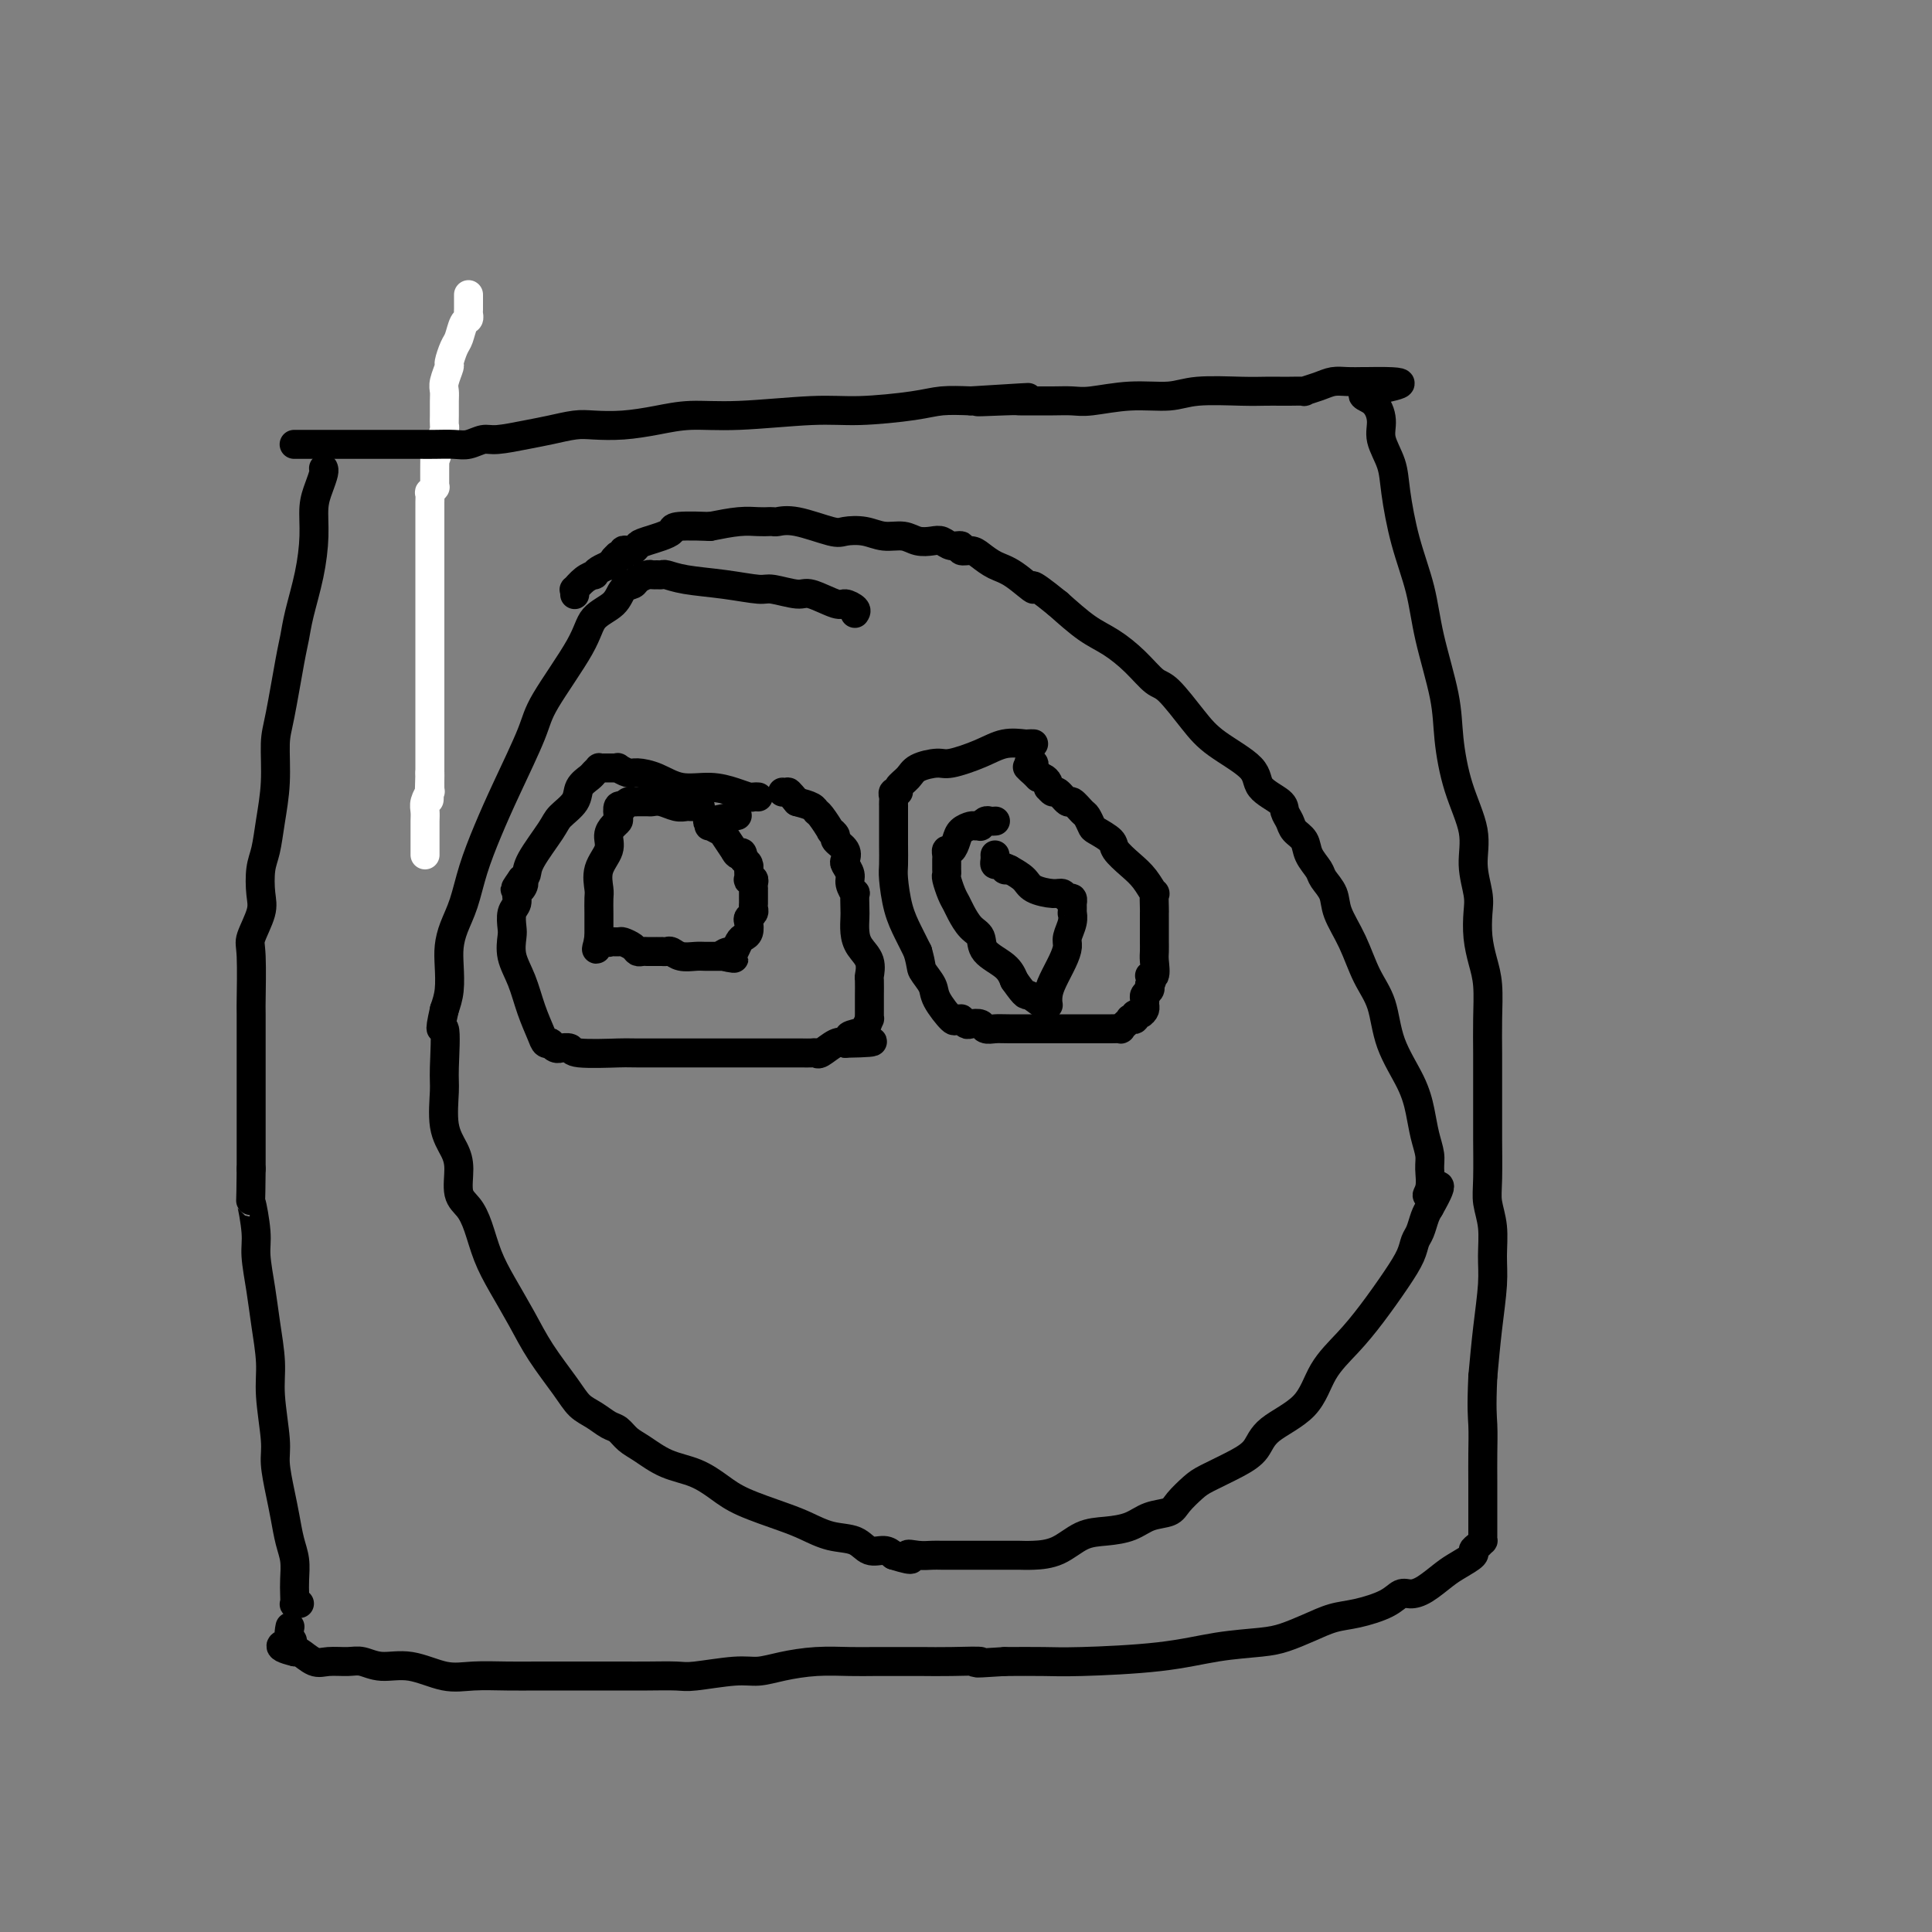 <svg viewBox='0 0 400 400' version='1.1' xmlns='http://www.w3.org/2000/svg' xmlns:xlink='http://www.w3.org/1999/xlink'><rect x="0" y="0" width="400" height="400" fill="#808080" stroke="none"/><g fill='none' stroke='#FFFFFF' stroke-width='6' stroke-linecap='round' stroke-linejoin='round'><path d='M97,61c-0.000,0.303 -0.000,0.606 0,1c0.000,0.394 0.001,0.880 0,1c-0.001,0.120 -0.003,-0.124 0,0c0.003,0.124 0.012,0.618 0,1c-0.012,0.382 -0.044,0.653 0,1c0.044,0.347 0.166,0.769 0,1c-0.166,0.231 -0.618,0.269 -1,1c-0.382,0.731 -0.695,2.153 -1,3c-0.305,0.847 -0.604,1.119 -1,2c-0.396,0.881 -0.891,2.371 -1,3c-0.109,0.629 0.167,0.399 0,1c-0.167,0.601 -0.777,2.035 -1,3c-0.223,0.965 -0.059,1.461 0,2c0.059,0.539 0.013,1.119 0,2c-0.013,0.881 0.007,2.061 0,3c-0.007,0.939 -0.040,1.637 0,2c0.040,0.363 0.154,0.389 0,1c-0.154,0.611 -0.577,1.805 -1,3'/><path d='M91,92c-1.155,5.096 -1.041,2.336 -1,2c0.041,-0.336 0.011,1.753 0,3c-0.011,1.247 -0.002,1.654 0,2c0.002,0.346 -0.003,0.633 0,1c0.003,0.367 0.015,0.815 0,1c-0.015,0.185 -0.057,0.109 0,0c0.057,-0.109 0.211,-0.250 0,0c-0.211,0.250 -0.789,0.892 -1,1c-0.211,0.108 -0.057,-0.317 0,0c0.057,0.317 0.015,1.375 0,2c-0.015,0.625 -0.004,0.816 0,1c0.004,0.184 0.001,0.362 0,1c-0.001,0.638 -0.000,1.737 0,3c0.000,1.263 0.000,2.690 0,4c-0.000,1.310 -0.000,2.502 0,4c0.000,1.498 0.000,3.304 0,5c-0.000,1.696 -0.000,3.284 0,5c0.000,1.716 0.000,3.560 0,5c-0.000,1.440 -0.000,2.476 0,4c0.000,1.524 0.000,3.535 0,5c-0.000,1.465 -0.000,2.385 0,3c0.000,0.615 0.000,0.927 0,2c-0.000,1.073 -0.000,2.908 0,4c0.000,1.092 0.000,1.442 0,2c-0.000,0.558 -0.000,1.326 0,2c0.000,0.674 0.000,1.255 0,2c-0.000,0.745 -0.000,1.653 0,2c0.000,0.347 0.000,0.134 0,0c-0.000,-0.134 -0.000,-0.190 0,0c0.000,0.190 0.000,0.626 0,1c-0.000,0.374 -0.000,0.687 0,1'/><path d='M89,160c-0.305,10.634 -0.068,3.220 0,1c0.068,-2.220 -0.034,0.756 0,2c0.034,1.244 0.205,0.756 0,1c-0.205,0.244 -0.787,1.220 -1,2c-0.213,0.780 -0.057,1.364 0,2c0.057,0.636 0.015,1.323 0,2c-0.015,0.677 -0.004,1.344 0,2c0.004,0.656 0.001,1.300 0,2c-0.001,0.700 -0.000,1.456 0,2c0.000,0.544 0.000,0.877 0,1c-0.000,0.123 -0.000,0.035 0,0c0.000,-0.035 0.000,-0.018 0,0'/></g>
<g fill='none' stroke='#000000' stroke-width='6' stroke-linecap='round' stroke-linejoin='round'><path d='M67,97c0.006,0.012 0.012,0.024 0,0c-0.012,-0.024 -0.041,-0.085 0,0c0.041,0.085 0.153,0.315 0,1c-0.153,0.685 -0.569,1.823 -1,3c-0.431,1.177 -0.875,2.391 -1,4c-0.125,1.609 0.070,3.613 0,6c-0.070,2.387 -0.403,5.156 -1,8c-0.597,2.844 -1.456,5.762 -2,8c-0.544,2.238 -0.772,3.796 -1,5c-0.228,1.204 -0.456,2.053 -1,5c-0.544,2.947 -1.402,7.993 -2,11c-0.598,3.007 -0.934,3.976 -1,6c-0.066,2.024 0.140,5.105 0,8c-0.140,2.895 -0.624,5.606 -1,8c-0.376,2.394 -0.644,4.473 -1,6c-0.356,1.527 -0.799,2.503 -1,4c-0.201,1.497 -0.159,3.517 0,5c0.159,1.483 0.435,2.431 0,4c-0.435,1.569 -1.581,3.761 -2,5c-0.419,1.239 -0.112,1.526 0,4c0.112,2.474 0.030,7.134 0,9c-0.030,1.866 -0.008,0.936 0,3c0.008,2.064 0.002,7.122 0,10c-0.002,2.878 -0.001,3.576 0,5c0.001,1.424 0.000,3.576 0,6c-0.000,2.424 -0.000,5.121 0,7c0.000,1.879 0.000,2.939 0,4'/><path d='M52,242c-0.064,8.704 -0.225,6.463 0,7c0.225,0.537 0.835,3.850 1,6c0.165,2.150 -0.114,3.137 0,5c0.114,1.863 0.623,4.603 1,7c0.377,2.397 0.622,4.453 1,7c0.378,2.547 0.889,5.587 1,8c0.111,2.413 -0.177,4.198 0,7c0.177,2.802 0.821,6.619 1,9c0.179,2.381 -0.106,3.325 0,5c0.106,1.675 0.603,4.079 1,6c0.397,1.921 0.695,3.357 1,5c0.305,1.643 0.618,3.491 1,5c0.382,1.509 0.833,2.677 1,4c0.167,1.323 0.048,2.799 0,4c-0.048,1.201 -0.027,2.126 0,3c0.027,0.874 0.059,1.698 0,2c-0.059,0.302 -0.208,0.081 0,0c0.208,-0.081 0.774,-0.023 1,0c0.226,0.023 0.113,0.012 0,0'/><path d='M61,92c-0.095,-0.000 -0.190,-0.000 0,0c0.190,0.000 0.665,0.000 1,0c0.335,-0.000 0.532,-0.000 1,0c0.468,0.000 1.209,0.000 2,0c0.791,-0.000 1.633,-0.000 3,0c1.367,0.000 3.260,0.000 5,0c1.740,-0.000 3.326,-0.000 5,0c1.674,0.000 3.434,0.001 5,0c1.566,-0.001 2.937,-0.004 4,0c1.063,0.004 1.818,0.016 3,0c1.182,-0.016 2.791,-0.060 4,0c1.209,0.060 2.020,0.224 3,0c0.980,-0.224 2.131,-0.834 3,-1c0.869,-0.166 1.455,0.113 3,0c1.545,-0.113 4.049,-0.618 6,-1c1.951,-0.382 3.349,-0.641 5,-1c1.651,-0.359 3.555,-0.818 5,-1c1.445,-0.182 2.432,-0.086 4,0c1.568,0.086 3.715,0.163 6,0c2.285,-0.163 4.706,-0.565 7,-1c2.294,-0.435 4.462,-0.904 7,-1c2.538,-0.096 5.447,0.181 10,0c4.553,-0.181 10.750,-0.819 15,-1c4.250,-0.181 6.551,0.096 10,0c3.449,-0.096 8.044,-0.564 11,-1c2.956,-0.436 4.273,-0.839 6,-1c1.727,-0.161 3.863,-0.081 6,0'/><path d='M201,83c22.134,-1.392 7.469,-0.373 3,0c-4.469,0.373 1.256,0.100 4,0c2.744,-0.100 2.506,-0.026 3,0c0.494,0.026 1.721,0.003 3,0c1.279,-0.003 2.610,0.014 4,0c1.390,-0.014 2.839,-0.060 4,0c1.161,0.060 2.036,0.226 4,0c1.964,-0.226 5.018,-0.845 8,-1c2.982,-0.155 5.891,0.155 8,0c2.109,-0.155 3.417,-0.773 6,-1c2.583,-0.227 6.441,-0.061 9,0c2.559,0.061 3.818,0.017 5,0c1.182,-0.017 2.287,-0.007 3,0c0.713,0.007 1.033,0.012 2,0c0.967,-0.012 2.579,-0.042 3,0c0.421,0.042 -0.350,0.155 0,0c0.350,-0.155 1.821,-0.577 3,-1c1.179,-0.423 2.067,-0.845 3,-1c0.933,-0.155 1.910,-0.041 3,0c1.090,0.041 2.292,0.011 3,0c0.708,-0.011 0.922,-0.003 1,0c0.078,0.003 0.021,0.001 0,0c-0.021,-0.001 -0.006,-0.000 0,0c0.006,0.000 0.003,0.000 0,0'/><path d='M283,79c12.947,-0.235 4.313,1.178 1,2c-3.313,0.822 -1.306,1.054 0,2c1.306,0.946 1.910,2.605 2,4c0.090,1.395 -0.334,2.526 0,4c0.334,1.474 1.425,3.290 2,5c0.575,1.710 0.634,3.312 1,6c0.366,2.688 1.039,6.462 2,10c0.961,3.538 2.209,6.841 3,10c0.791,3.159 1.123,6.174 2,10c0.877,3.826 2.297,8.465 3,12c0.703,3.535 0.690,5.968 1,9c0.310,3.032 0.945,6.662 2,10c1.055,3.338 2.531,6.384 3,9c0.469,2.616 -0.068,4.804 0,7c0.068,2.196 0.740,4.402 1,6c0.260,1.598 0.108,2.589 0,4c-0.108,1.411 -0.173,3.243 0,5c0.173,1.757 0.582,3.438 1,5c0.418,1.562 0.844,3.004 1,5c0.156,1.996 0.042,4.546 0,7c-0.042,2.454 -0.011,4.813 0,7c0.011,2.187 0.002,4.201 0,7c-0.002,2.799 0.003,6.382 0,8c-0.003,1.618 -0.015,1.271 0,3c0.015,1.729 0.057,5.533 0,8c-0.057,2.467 -0.214,3.597 0,5c0.214,1.403 0.801,3.077 1,5c0.199,1.923 0.012,4.093 0,6c-0.012,1.907 0.151,3.552 0,6c-0.151,2.448 -0.614,5.699 -1,9c-0.386,3.301 -0.693,6.650 -1,10'/><path d='M307,285c-0.309,6.767 -0.083,8.185 0,10c0.083,1.815 0.022,4.027 0,6c-0.022,1.973 -0.006,3.705 0,6c0.006,2.295 0.002,5.151 0,6c-0.002,0.849 -0.000,-0.309 0,0c0.000,0.309 0.000,2.086 0,3c-0.000,0.914 -0.000,0.967 0,1c0.000,0.033 0.001,0.047 0,0c-0.001,-0.047 -0.003,-0.153 0,0c0.003,0.153 0.010,0.566 0,1c-0.010,0.434 -0.039,0.889 0,1c0.039,0.111 0.145,-0.122 0,0c-0.145,0.122 -0.540,0.598 -1,1c-0.460,0.402 -0.983,0.731 -1,1c-0.017,0.269 0.473,0.479 0,1c-0.473,0.521 -1.908,1.353 -3,2c-1.092,0.647 -1.840,1.107 -3,2c-1.160,0.893 -2.732,2.218 -4,3c-1.268,0.782 -2.232,1.021 -3,1c-0.768,-0.021 -1.341,-0.301 -2,0c-0.659,0.301 -1.404,1.184 -3,2c-1.596,0.816 -4.044,1.567 -6,2c-1.956,0.433 -3.422,0.549 -5,1c-1.578,0.451 -3.269,1.238 -5,2c-1.731,0.762 -3.501,1.500 -5,2c-1.499,0.500 -2.726,0.761 -5,1c-2.274,0.239 -5.596,0.456 -9,1c-3.404,0.544 -6.892,1.414 -12,2c-5.108,0.586 -11.837,0.889 -16,1c-4.163,0.111 -5.761,0.032 -8,0c-2.239,-0.032 -5.120,-0.016 -8,0'/><path d='M208,344c-9.048,0.619 -5.168,0.166 -5,0c0.168,-0.166 -3.376,-0.044 -6,0c-2.624,0.044 -4.327,0.011 -6,0c-1.673,-0.011 -3.314,-0.000 -5,0c-1.686,0.000 -3.416,-0.010 -5,0c-1.584,0.010 -3.021,0.040 -5,0c-1.979,-0.040 -4.502,-0.151 -7,0c-2.498,0.151 -4.973,0.562 -7,1c-2.027,0.438 -3.605,0.902 -5,1c-1.395,0.098 -2.605,-0.170 -5,0c-2.395,0.170 -5.975,0.778 -8,1c-2.025,0.222 -2.495,0.060 -4,0c-1.505,-0.060 -4.046,-0.016 -6,0c-1.954,0.016 -3.321,0.004 -5,0c-1.679,-0.004 -3.669,-0.002 -6,0c-2.331,0.002 -5.002,0.003 -7,0c-1.998,-0.003 -3.323,-0.009 -5,0c-1.677,0.009 -3.704,0.031 -6,0c-2.296,-0.031 -4.859,-0.117 -7,0c-2.141,0.117 -3.860,0.438 -6,0c-2.140,-0.438 -4.702,-1.635 -7,-2c-2.298,-0.365 -4.333,0.100 -6,0c-1.667,-0.100 -2.965,-0.766 -4,-1c-1.035,-0.234 -1.808,-0.034 -3,0c-1.192,0.034 -2.803,-0.096 -4,0c-1.197,0.096 -1.981,0.418 -3,0c-1.019,-0.418 -2.273,-1.576 -3,-2c-0.727,-0.424 -0.927,-0.114 -1,0c-0.073,0.114 -0.020,0.031 0,0c0.020,-0.031 0.006,-0.009 0,0c-0.006,0.009 -0.003,0.004 0,0'/><path d='M61,342c-5.022,-1.198 -2.078,-1.692 -1,-2c1.078,-0.308 0.290,-0.429 0,-1c-0.290,-0.571 -0.083,-1.592 0,-2c0.083,-0.408 0.041,-0.204 0,0'/><path d='M177,127c0.203,-0.293 0.405,-0.585 0,-1c-0.405,-0.415 -1.418,-0.952 -2,-1c-0.582,-0.048 -0.733,0.394 -2,0c-1.267,-0.394 -3.651,-1.625 -5,-2c-1.349,-0.375 -1.662,0.107 -3,0c-1.338,-0.107 -3.700,-0.803 -5,-1c-1.300,-0.197 -1.539,0.105 -3,0c-1.461,-0.105 -4.146,-0.617 -7,-1c-2.854,-0.383 -5.878,-0.638 -8,-1c-2.122,-0.362 -3.341,-0.830 -4,-1c-0.659,-0.170 -0.758,-0.043 -1,0c-0.242,0.043 -0.627,0.001 -1,0c-0.373,-0.001 -0.733,0.040 -1,0c-0.267,-0.040 -0.439,-0.159 -1,0c-0.561,0.159 -1.509,0.597 -2,1c-0.491,0.403 -0.525,0.772 -1,1c-0.475,0.228 -1.392,0.315 -2,1c-0.608,0.685 -0.909,1.969 -2,3c-1.091,1.031 -2.973,1.809 -4,3c-1.027,1.191 -1.198,2.794 -3,6c-1.802,3.206 -5.235,8.014 -7,11c-1.765,2.986 -1.862,4.149 -3,7c-1.138,2.851 -3.317,7.389 -5,11c-1.683,3.611 -2.871,6.297 -4,9c-1.129,2.703 -2.197,5.425 -3,8c-0.803,2.575 -1.339,5.003 -2,7c-0.661,1.997 -1.448,3.563 -2,5c-0.552,1.437 -0.870,2.746 -1,4c-0.130,1.254 -0.074,2.453 0,4c0.074,1.547 0.164,3.442 0,5c-0.164,1.558 -0.582,2.779 -1,4'/><path d='M92,209c-1.390,6.200 -0.366,3.201 0,4c0.366,0.799 0.074,5.398 0,8c-0.074,2.602 0.070,3.207 0,5c-0.070,1.793 -0.352,4.772 0,7c0.352,2.228 1.340,3.703 2,5c0.660,1.297 0.991,2.414 1,4c0.009,1.586 -0.305,3.639 0,5c0.305,1.361 1.229,2.028 2,3c0.771,0.972 1.391,2.249 2,4c0.609,1.751 1.209,3.977 2,6c0.791,2.023 1.772,3.844 3,6c1.228,2.156 2.702,4.646 4,7c1.298,2.354 2.420,4.571 4,7c1.580,2.429 3.617,5.070 5,7c1.383,1.930 2.113,3.150 3,4c0.887,0.850 1.930,1.329 3,2c1.070,0.671 2.167,1.535 3,2c0.833,0.465 1.401,0.532 2,1c0.599,0.468 1.230,1.336 2,2c0.770,0.664 1.678,1.125 3,2c1.322,0.875 3.056,2.163 5,3c1.944,0.837 4.098,1.221 6,2c1.902,0.779 3.554,1.953 5,3c1.446,1.047 2.687,1.967 5,3c2.313,1.033 5.696,2.179 8,3c2.304,0.821 3.527,1.315 5,2c1.473,0.685 3.196,1.559 5,2c1.804,0.441 3.690,0.448 5,1c1.310,0.552 2.045,1.649 3,2c0.955,0.351 2.130,-0.042 3,0c0.870,0.042 1.435,0.521 2,1'/><path d='M185,322c5.397,1.702 3.389,0.456 3,0c-0.389,-0.456 0.839,-0.122 2,0c1.161,0.122 2.254,0.033 3,0c0.746,-0.033 1.144,-0.009 2,0c0.856,0.009 2.170,0.003 3,0c0.830,-0.003 1.176,-0.002 3,0c1.824,0.002 5.127,0.004 7,0c1.873,-0.004 2.317,-0.015 3,0c0.683,0.015 1.607,0.055 3,0c1.393,-0.055 3.257,-0.204 5,-1c1.743,-0.796 3.367,-2.240 5,-3c1.633,-0.760 3.276,-0.835 5,-1c1.724,-0.165 3.529,-0.418 5,-1c1.471,-0.582 2.607,-1.492 4,-2c1.393,-0.508 3.044,-0.615 4,-1c0.956,-0.385 1.219,-1.050 2,-2c0.781,-0.950 2.081,-2.185 3,-3c0.919,-0.815 1.457,-1.208 3,-2c1.543,-0.792 4.091,-1.981 6,-3c1.909,-1.019 3.178,-1.867 4,-3c0.822,-1.133 1.198,-2.551 3,-4c1.802,-1.449 5.031,-2.928 7,-5c1.969,-2.072 2.678,-4.736 4,-7c1.322,-2.264 3.257,-4.130 5,-6c1.743,-1.870 3.293,-3.746 5,-6c1.707,-2.254 3.571,-4.887 5,-7c1.429,-2.113 2.424,-3.707 3,-5c0.576,-1.293 0.732,-2.285 1,-3c0.268,-0.715 0.649,-1.154 1,-2c0.351,-0.846 0.672,-2.099 1,-3c0.328,-0.901 0.664,-1.451 1,-2'/><path d='M296,250c4.021,-7.017 1.074,-4.059 0,-3c-1.074,1.059 -0.277,0.221 0,-1c0.277,-1.221 0.032,-2.823 0,-4c-0.032,-1.177 0.150,-1.929 0,-3c-0.150,-1.071 -0.630,-2.463 -1,-4c-0.370,-1.537 -0.630,-3.220 -1,-5c-0.370,-1.780 -0.850,-3.657 -2,-6c-1.150,-2.343 -2.970,-5.151 -4,-8c-1.030,-2.849 -1.269,-5.739 -2,-8c-0.731,-2.261 -1.954,-3.894 -3,-6c-1.046,-2.106 -1.914,-4.685 -3,-7c-1.086,-2.315 -2.389,-4.366 -3,-6c-0.611,-1.634 -0.530,-2.850 -1,-4c-0.470,-1.150 -1.492,-2.233 -2,-3c-0.508,-0.767 -0.503,-1.216 -1,-2c-0.497,-0.784 -1.496,-1.901 -2,-3c-0.504,-1.099 -0.513,-2.181 -1,-3c-0.487,-0.819 -1.452,-1.377 -2,-2c-0.548,-0.623 -0.681,-1.313 -1,-2c-0.319,-0.687 -0.826,-1.373 -1,-2c-0.174,-0.627 -0.015,-1.197 -1,-2c-0.985,-0.803 -3.114,-1.841 -4,-3c-0.886,-1.159 -0.529,-2.441 -2,-4c-1.471,-1.559 -4.769,-3.396 -7,-5c-2.231,-1.604 -3.394,-2.975 -5,-5c-1.606,-2.025 -3.656,-4.704 -5,-6c-1.344,-1.296 -1.982,-1.209 -3,-2c-1.018,-0.791 -2.417,-2.459 -4,-4c-1.583,-1.541 -3.349,-2.953 -5,-4c-1.651,-1.047 -3.186,-1.728 -5,-3c-1.814,-1.272 -3.907,-3.136 -6,-5'/><path d='M219,125c-7.131,-5.782 -4.960,-3.238 -5,-3c-0.040,0.238 -2.292,-1.830 -4,-3c-1.708,-1.170 -2.873,-1.442 -4,-2c-1.127,-0.558 -2.217,-1.402 -3,-2c-0.783,-0.598 -1.260,-0.948 -2,-1c-0.740,-0.052 -1.745,0.196 -2,0c-0.255,-0.196 0.238,-0.836 0,-1c-0.238,-0.164 -1.206,0.148 -2,0c-0.794,-0.148 -1.412,-0.757 -2,-1c-0.588,-0.243 -1.146,-0.121 -2,0c-0.854,0.121 -2.004,0.242 -3,0c-0.996,-0.242 -1.838,-0.847 -3,-1c-1.162,-0.153 -2.646,0.148 -4,0c-1.354,-0.148 -2.580,-0.743 -4,-1c-1.420,-0.257 -3.035,-0.174 -4,0c-0.965,0.174 -1.282,0.439 -3,0c-1.718,-0.439 -4.839,-1.582 -7,-2c-2.161,-0.418 -3.362,-0.112 -4,0c-0.638,0.112 -0.712,0.030 -1,0c-0.288,-0.030 -0.792,-0.009 -1,0c-0.208,0.009 -0.122,0.005 0,0c0.122,-0.005 0.280,-0.012 0,0c-0.280,0.012 -0.999,0.042 -2,0c-1.001,-0.042 -2.286,-0.155 -4,0c-1.714,0.155 -3.857,0.577 -6,1'/><path d='M147,109c-8.963,-0.347 -7.371,0.286 -8,1c-0.629,0.714 -3.479,1.511 -5,2c-1.521,0.489 -1.713,0.671 -2,1c-0.287,0.329 -0.669,0.806 -1,1c-0.331,0.194 -0.611,0.105 -1,0c-0.389,-0.105 -0.888,-0.225 -1,0c-0.112,0.225 0.162,0.795 0,1c-0.162,0.205 -0.760,0.045 -1,0c-0.240,-0.045 -0.121,0.027 0,0c0.121,-0.027 0.244,-0.151 0,0c-0.244,0.151 -0.857,0.579 -1,1c-0.143,0.421 0.182,0.835 0,1c-0.182,0.165 -0.870,0.082 -1,0c-0.130,-0.082 0.299,-0.164 0,0c-0.299,0.164 -1.328,0.574 -2,1c-0.672,0.426 -0.989,0.870 -1,1c-0.011,0.130 0.284,-0.052 0,0c-0.284,0.052 -1.148,0.340 -2,1c-0.852,0.660 -1.692,1.694 -2,2c-0.308,0.306 -0.082,-0.114 0,0c0.082,0.114 0.022,0.761 0,1c-0.022,0.239 -0.006,0.068 0,0c0.006,-0.068 0.003,-0.034 0,0'/><path d='M145,167c-0.448,0.001 -0.896,0.001 -1,0c-0.104,-0.001 0.134,-0.004 0,0c-0.134,0.004 -0.642,0.015 -1,0c-0.358,-0.015 -0.567,-0.057 -1,0c-0.433,0.057 -1.090,0.211 -2,0c-0.910,-0.211 -2.071,-0.789 -3,-1c-0.929,-0.211 -1.625,-0.056 -2,0c-0.375,0.056 -0.429,0.014 -1,0c-0.571,-0.014 -1.660,-0.000 -2,0c-0.340,0.000 0.067,-0.014 0,0c-0.067,0.014 -0.610,0.054 -1,0c-0.390,-0.054 -0.626,-0.204 -1,0c-0.374,0.204 -0.884,0.762 -1,1c-0.116,0.238 0.162,0.157 0,0c-0.162,-0.157 -0.766,-0.391 -1,0c-0.234,0.391 -0.099,1.405 0,2c0.099,0.595 0.163,0.770 0,1c-0.163,0.230 -0.551,0.517 -1,1c-0.449,0.483 -0.957,1.164 -1,2c-0.043,0.836 0.381,1.828 0,3c-0.381,1.172 -1.566,2.525 -2,4c-0.434,1.475 -0.116,3.072 0,4c0.116,0.928 0.031,1.188 0,2c-0.031,0.812 -0.008,2.176 0,3c0.008,0.824 0.002,1.106 0,2c-0.002,0.894 -0.001,2.398 0,3c0.001,0.602 0.000,0.301 0,0'/><path d='M124,194c-0.748,4.403 -0.619,1.911 0,1c0.619,-0.911 1.728,-0.241 2,0c0.272,0.241 -0.292,0.054 0,0c0.292,-0.054 1.440,0.024 2,0c0.560,-0.024 0.531,-0.150 1,0c0.469,0.150 1.435,0.576 2,1c0.565,0.424 0.730,0.846 1,1c0.270,0.154 0.646,0.041 1,0c0.354,-0.041 0.687,-0.011 1,0c0.313,0.011 0.605,0.003 1,0c0.395,-0.003 0.894,-0.001 1,0c0.106,0.001 -0.179,-0.001 0,0c0.179,0.001 0.823,0.004 1,0c0.177,-0.004 -0.115,-0.015 0,0c0.115,0.015 0.635,0.057 1,0c0.365,-0.057 0.573,-0.211 1,0c0.427,0.211 1.071,0.789 2,1c0.929,0.211 2.143,0.057 3,0c0.857,-0.057 1.358,-0.015 2,0c0.642,0.015 1.426,0.004 2,0c0.574,-0.004 0.937,-0.001 1,0c0.063,0.001 -0.175,0.000 0,0c0.175,-0.000 0.764,-0.000 1,0c0.236,0.000 0.118,0.000 0,0'/><path d='M150,198c3.974,0.687 0.910,0.405 0,0c-0.910,-0.405 0.334,-0.934 1,-1c0.666,-0.066 0.753,0.329 1,0c0.247,-0.329 0.654,-1.384 1,-2c0.346,-0.616 0.632,-0.795 1,-1c0.368,-0.205 0.816,-0.436 1,-1c0.184,-0.564 0.102,-1.461 0,-2c-0.102,-0.539 -0.223,-0.722 0,-1c0.223,-0.278 0.792,-0.653 1,-1c0.208,-0.347 0.056,-0.668 0,-1c-0.056,-0.332 -0.015,-0.676 0,-1c0.015,-0.324 0.004,-0.627 0,-1c-0.004,-0.373 -0.001,-0.817 0,-1c0.001,-0.183 -0.000,-0.104 0,0c0.000,0.104 0.001,0.235 0,0c-0.001,-0.235 -0.004,-0.834 0,-1c0.004,-0.166 0.015,0.101 0,0c-0.015,-0.101 -0.057,-0.571 0,-1c0.057,-0.429 0.211,-0.818 0,-1c-0.211,-0.182 -0.788,-0.157 -1,0c-0.212,0.157 -0.060,0.445 0,0c0.060,-0.445 0.026,-1.625 0,-2c-0.026,-0.375 -0.046,0.053 0,0c0.046,-0.053 0.156,-0.587 0,-1c-0.156,-0.413 -0.578,-0.707 -1,-1'/><path d='M154,178c-0.312,-2.474 -0.593,-1.159 -1,-1c-0.407,0.159 -0.940,-0.837 -1,-1c-0.060,-0.163 0.351,0.507 0,0c-0.351,-0.507 -1.466,-2.193 -2,-3c-0.534,-0.807 -0.488,-0.737 -1,-1c-0.512,-0.263 -1.583,-0.859 -2,-1c-0.417,-0.141 -0.181,0.172 0,0c0.181,-0.172 0.306,-0.830 0,-1c-0.306,-0.170 -1.044,0.146 0,0c1.044,-0.146 3.870,-0.756 5,-1c1.130,-0.244 0.565,-0.122 0,0'/><path d='M214,154c-0.402,-0.012 -0.804,-0.024 -1,0c-0.196,0.024 -0.186,0.083 -1,0c-0.814,-0.083 -2.452,-0.307 -4,0c-1.548,0.307 -3.005,1.146 -5,2c-1.995,0.854 -4.528,1.724 -6,2c-1.472,0.276 -1.882,-0.041 -3,0c-1.118,0.041 -2.944,0.441 -4,1c-1.056,0.559 -1.341,1.277 -2,2c-0.659,0.723 -1.693,1.450 -2,2c-0.307,0.550 0.114,0.922 0,1c-0.114,0.078 -0.763,-0.140 -1,0c-0.237,0.140 -0.064,0.636 0,1c0.064,0.364 0.017,0.597 0,1c-0.017,0.403 -0.005,0.977 0,1c0.005,0.023 0.001,-0.506 0,0c-0.001,0.506 -0.001,2.047 0,3c0.001,0.953 0.002,1.317 0,2c-0.002,0.683 -0.009,1.683 0,3c0.009,1.317 0.033,2.950 0,4c-0.033,1.050 -0.122,1.519 0,3c0.122,1.481 0.456,3.976 1,6c0.544,2.024 1.298,3.578 2,5c0.702,1.422 1.351,2.711 2,4'/><path d='M190,197c0.883,3.076 0.589,3.265 1,4c0.411,0.735 1.526,2.015 2,3c0.474,0.985 0.308,1.674 1,3c0.692,1.326 2.241,3.287 3,4c0.759,0.713 0.727,0.177 1,0c0.273,-0.177 0.851,0.004 1,0c0.149,-0.004 -0.130,-0.193 0,0c0.130,0.193 0.668,0.770 1,1c0.332,0.230 0.459,0.114 1,0c0.541,-0.114 1.497,-0.227 2,0c0.503,0.227 0.552,0.793 1,1c0.448,0.207 1.296,0.056 2,0c0.704,-0.056 1.266,-0.015 3,0c1.734,0.015 4.640,0.004 7,0c2.360,-0.004 4.173,-0.000 6,0c1.827,0.000 3.669,-0.003 5,0c1.331,0.003 2.150,0.011 3,0c0.850,-0.011 1.729,-0.042 2,0c0.271,0.042 -0.067,0.156 0,0c0.067,-0.156 0.539,-0.582 1,-1c0.461,-0.418 0.911,-0.829 1,-1c0.089,-0.171 -0.183,-0.101 0,0c0.183,0.101 0.819,0.234 1,0c0.181,-0.234 -0.095,-0.836 0,-1c0.095,-0.164 0.560,0.111 1,0c0.440,-0.111 0.854,-0.607 1,-1c0.146,-0.393 0.025,-0.683 0,-1c-0.025,-0.317 0.045,-0.662 0,-1c-0.045,-0.338 -0.204,-0.668 0,-1c0.204,-0.332 0.773,-0.666 1,-1c0.227,-0.334 0.114,-0.667 0,-1'/><path d='M238,204c1.177,-1.888 0.119,-2.106 0,-2c-0.119,0.106 0.700,0.538 1,0c0.300,-0.538 0.080,-2.045 0,-3c-0.080,-0.955 -0.022,-1.359 0,-2c0.022,-0.641 0.006,-1.520 0,-2c-0.006,-0.480 -0.001,-0.560 0,-1c0.001,-0.440 0.000,-1.240 0,-2c-0.000,-0.760 0.001,-1.479 0,-2c-0.001,-0.521 -0.006,-0.842 0,-1c0.006,-0.158 0.021,-0.152 0,-1c-0.021,-0.848 -0.080,-2.549 0,-3c0.080,-0.451 0.297,0.346 0,0c-0.297,-0.346 -1.109,-1.837 -2,-3c-0.891,-1.163 -1.860,-1.998 -3,-3c-1.140,-1.002 -2.452,-2.170 -3,-3c-0.548,-0.830 -0.331,-1.320 -1,-2c-0.669,-0.680 -2.225,-1.549 -3,-2c-0.775,-0.451 -0.770,-0.483 -1,-1c-0.230,-0.517 -0.695,-1.519 -1,-2c-0.305,-0.481 -0.449,-0.439 -1,-1c-0.551,-0.561 -1.511,-1.723 -2,-2c-0.489,-0.277 -0.509,0.332 -1,0c-0.491,-0.332 -1.452,-1.605 -2,-2c-0.548,-0.395 -0.682,0.088 -1,0c-0.318,-0.088 -0.820,-0.745 -1,-1c-0.180,-0.255 -0.037,-0.107 0,0c0.037,0.107 -0.031,0.173 0,0c0.031,-0.173 0.162,-0.585 0,-1c-0.162,-0.415 -0.618,-0.833 -1,-1c-0.382,-0.167 -0.691,-0.084 -1,0'/><path d='M215,161c-3.940,-3.874 -1.792,-1.560 -1,-1c0.792,0.560 0.226,-0.634 0,-1c-0.226,-0.366 -0.112,0.098 0,0c0.112,-0.098 0.222,-0.757 0,-1c-0.222,-0.243 -0.778,-0.069 -1,0c-0.222,0.069 -0.111,0.035 0,0'/><path d='M157,165c-0.370,-0.021 -0.741,-0.042 -1,0c-0.259,0.042 -0.407,0.148 -1,0c-0.593,-0.148 -1.633,-0.552 -3,-1c-1.367,-0.448 -3.062,-0.942 -5,-1c-1.938,-0.058 -4.121,0.320 -6,0c-1.879,-0.320 -3.455,-1.340 -5,-2c-1.545,-0.660 -3.058,-0.962 -4,-1c-0.942,-0.038 -1.313,0.186 -2,0c-0.687,-0.186 -1.689,-0.782 -2,-1c-0.311,-0.218 0.070,-0.058 0,0c-0.070,0.058 -0.592,0.015 -1,0c-0.408,-0.015 -0.701,-0.001 -1,0c-0.299,0.001 -0.604,-0.011 -1,0c-0.396,0.011 -0.884,0.047 -1,0c-0.116,-0.047 0.140,-0.176 0,0c-0.140,0.176 -0.675,0.656 -1,1c-0.325,0.344 -0.441,0.553 -1,1c-0.559,0.447 -1.562,1.131 -2,2c-0.438,0.869 -0.313,1.924 -1,3c-0.687,1.076 -2.187,2.172 -3,3c-0.813,0.828 -0.940,1.387 -2,3c-1.060,1.613 -3.055,4.280 -4,6c-0.945,1.720 -0.842,2.491 -1,3c-0.158,0.509 -0.579,0.754 -1,1'/><path d='M108,182c-2.647,3.733 -0.766,1.565 0,1c0.766,-0.565 0.415,0.471 0,1c-0.415,0.529 -0.895,0.549 -1,1c-0.105,0.451 0.167,1.334 0,2c-0.167,0.666 -0.771,1.117 -1,2c-0.229,0.883 -0.084,2.198 0,3c0.084,0.802 0.106,1.089 0,2c-0.106,0.911 -0.341,2.444 0,4c0.341,1.556 1.258,3.135 2,5c0.742,1.865 1.308,4.015 2,6c0.692,1.985 1.508,3.804 2,5c0.492,1.196 0.658,1.771 1,2c0.342,0.229 0.860,0.114 1,0c0.140,-0.114 -0.098,-0.228 0,0c0.098,0.228 0.534,0.797 1,1c0.466,0.203 0.963,0.040 1,0c0.037,-0.040 -0.387,0.042 0,0c0.387,-0.042 1.586,-0.207 2,0c0.414,0.207 0.044,0.788 2,1c1.956,0.212 6.238,0.057 8,0c1.762,-0.057 1.004,-0.015 4,0c2.996,0.015 9.747,0.004 14,0c4.253,-0.004 6.008,-0.001 8,0c1.992,0.001 4.222,-0.000 6,0c1.778,0.000 3.105,0.002 4,0c0.895,-0.002 1.360,-0.008 2,0c0.640,0.008 1.456,0.030 2,0c0.544,-0.030 0.816,-0.111 1,0c0.184,0.111 0.280,0.415 1,0c0.720,-0.415 2.063,-1.547 3,-2c0.937,-0.453 1.469,-0.226 2,0'/><path d='M175,216c9.918,-0.173 4.213,-0.606 2,-1c-2.213,-0.394 -0.933,-0.750 0,-1c0.933,-0.250 1.518,-0.394 2,-1c0.482,-0.606 0.861,-1.672 1,-2c0.139,-0.328 0.037,0.083 0,0c-0.037,-0.083 -0.010,-0.660 0,-1c0.010,-0.340 0.002,-0.443 0,-1c-0.002,-0.557 0.001,-1.570 0,-2c-0.001,-0.430 -0.007,-0.278 0,-1c0.007,-0.722 0.026,-2.317 0,-3c-0.026,-0.683 -0.098,-0.452 0,-1c0.098,-0.548 0.366,-1.874 0,-3c-0.366,-1.126 -1.366,-2.051 -2,-3c-0.634,-0.949 -0.901,-1.923 -1,-3c-0.099,-1.077 -0.031,-2.256 0,-3c0.031,-0.744 0.023,-1.053 0,-2c-0.023,-0.947 -0.062,-2.534 0,-3c0.062,-0.466 0.226,0.188 0,0c-0.226,-0.188 -0.843,-1.219 -1,-2c-0.157,-0.781 0.146,-1.312 0,-2c-0.146,-0.688 -0.742,-1.532 -1,-2c-0.258,-0.468 -0.179,-0.561 0,-1c0.179,-0.439 0.456,-1.225 0,-2c-0.456,-0.775 -1.645,-1.539 -2,-2c-0.355,-0.461 0.126,-0.620 0,-1c-0.126,-0.380 -0.858,-0.980 -1,-1c-0.142,-0.020 0.307,0.542 0,0c-0.307,-0.542 -1.371,-2.186 -2,-3c-0.629,-0.814 -0.823,-0.796 -1,-1c-0.177,-0.204 -0.336,-0.630 -1,-1c-0.664,-0.370 -1.832,-0.685 -3,-1'/><path d='M165,166c-1.940,-2.310 -1.792,-2.083 -2,-2c-0.208,0.083 -0.774,0.024 -1,0c-0.226,-0.024 -0.113,-0.012 0,0'/><path d='M206,170c0.092,-0.008 0.183,-0.016 0,0c-0.183,0.016 -0.641,0.057 -1,0c-0.359,-0.057 -0.620,-0.212 -1,0c-0.380,0.212 -0.879,0.791 -1,1c-0.121,0.209 0.136,0.047 0,0c-0.136,-0.047 -0.666,0.019 -1,0c-0.334,-0.019 -0.471,-0.125 -1,0c-0.529,0.125 -1.448,0.481 -2,1c-0.552,0.519 -0.736,1.199 -1,2c-0.264,0.801 -0.607,1.721 -1,2c-0.393,0.279 -0.837,-0.084 -1,0c-0.163,0.084 -0.044,0.614 0,1c0.044,0.386 0.012,0.629 0,1c-0.012,0.371 -0.004,0.871 0,1c0.004,0.129 0.004,-0.114 0,0c-0.004,0.114 -0.012,0.583 0,1c0.012,0.417 0.044,0.782 0,1c-0.044,0.218 -0.164,0.289 0,1c0.164,0.711 0.612,2.062 1,3c0.388,0.938 0.717,1.461 1,2c0.283,0.539 0.520,1.092 1,2c0.480,0.908 1.203,2.172 2,3c0.797,0.828 1.667,1.222 2,2c0.333,0.778 0.128,1.940 1,3c0.872,1.060 2.821,2.017 4,3c1.179,0.983 1.590,1.991 2,3'/><path d='M210,203c2.679,3.805 2.378,2.818 3,3c0.622,0.182 2.169,1.533 3,2c0.831,0.467 0.947,0.050 1,0c0.053,-0.050 0.043,0.268 0,0c-0.043,-0.268 -0.118,-1.120 0,-2c0.118,-0.880 0.428,-1.786 1,-3c0.572,-1.214 1.407,-2.736 2,-4c0.593,-1.264 0.943,-2.270 1,-3c0.057,-0.730 -0.181,-1.184 0,-2c0.181,-0.816 0.780,-1.993 1,-3c0.220,-1.007 0.060,-1.843 0,-2c-0.060,-0.157 -0.019,0.365 0,0c0.019,-0.365 0.016,-1.618 0,-2c-0.016,-0.382 -0.047,0.109 0,0c0.047,-0.109 0.171,-0.816 0,-1c-0.171,-0.184 -0.636,0.155 -1,0c-0.364,-0.155 -0.628,-0.804 -1,-1c-0.372,-0.196 -0.852,0.061 -2,0c-1.148,-0.061 -2.963,-0.439 -4,-1c-1.037,-0.561 -1.296,-1.303 -2,-2c-0.704,-0.697 -1.852,-1.348 -3,-2'/><path d='M209,180c-2.234,-1.078 -1.320,-0.274 -1,0c0.320,0.274 0.047,0.018 0,0c-0.047,-0.018 0.131,0.202 0,0c-0.131,-0.202 -0.571,-0.825 -1,-1c-0.429,-0.175 -0.847,0.097 -1,0c-0.153,-0.097 -0.041,-0.565 0,-1c0.041,-0.435 0.012,-0.839 0,-1c-0.012,-0.161 -0.006,-0.081 0,0'/></g>
</svg>